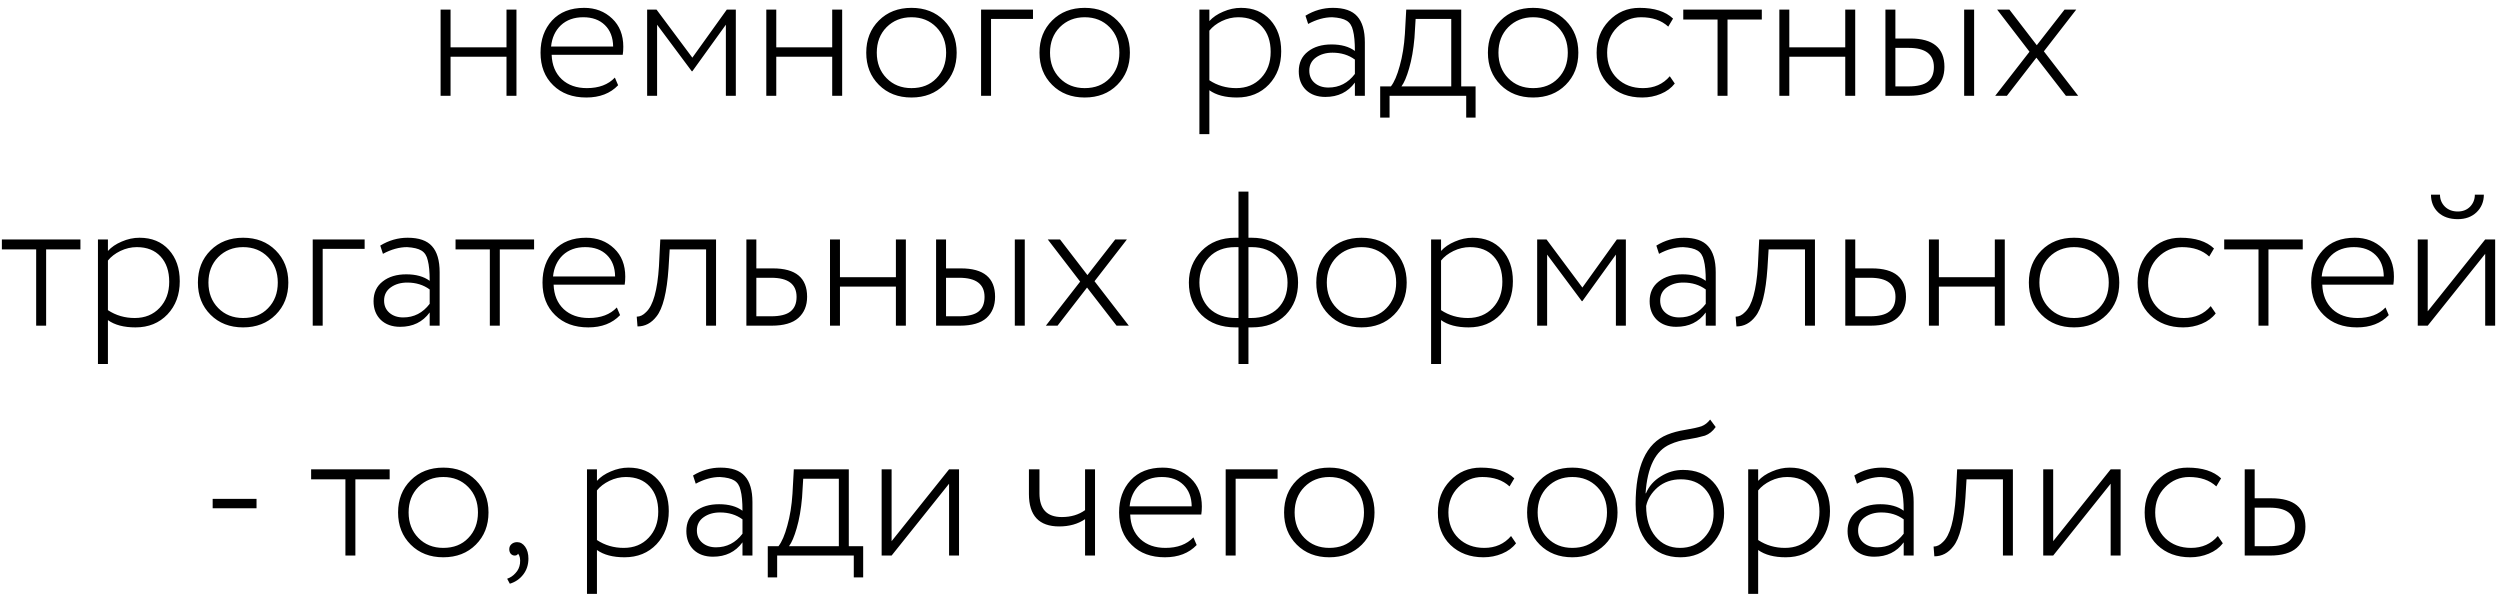 <?xml version="1.0" encoding="UTF-8"?> <svg xmlns="http://www.w3.org/2000/svg" width="261" height="62" viewBox="0 0 261 62" fill="none"><path d="M53.918 10H52.878V5.92H47.038V10H45.998V1H47.038V4.94H52.878V1H53.918V10ZM64.192 8.1L64.532 8.9C63.719 9.753 62.612 10.18 61.212 10.18C59.772 10.18 58.619 9.753 57.752 8.9C56.872 8.047 56.432 6.913 56.432 5.5C56.432 4.14 56.832 3.02 57.632 2.14C58.446 1.26 59.566 0.82 60.992 0.82C62.152 0.82 63.126 1.193 63.912 1.94C64.686 2.673 65.072 3.653 65.072 4.88C65.072 5.2 65.052 5.48 65.012 5.72H57.592C57.632 6.8 57.986 7.653 58.652 8.28C59.319 8.893 60.192 9.2 61.272 9.2C62.526 9.2 63.499 8.833 64.192 8.1ZM60.892 1.8C59.932 1.8 59.152 2.08 58.552 2.64C57.965 3.2 57.626 3.94 57.532 4.86H64.012C63.999 3.913 63.712 3.167 63.152 2.62C62.592 2.073 61.839 1.8 60.892 1.8ZM68.6 10H67.561V1H68.54L72.281 6.02L75.88 1H76.82V10H75.781V2.58L72.281 7.44H72.221L68.6 2.58V10ZM87.922 10H86.882V5.92H81.042V10H80.002V1H81.042V4.94H86.882V1H87.922V10ZM95.156 10.18C93.769 10.18 92.636 9.74 91.756 8.86C90.876 7.98 90.436 6.86 90.436 5.5C90.436 4.14 90.876 3.02 91.756 2.14C92.636 1.26 93.769 0.82 95.156 0.82C96.543 0.82 97.676 1.26 98.556 2.14C99.436 3.02 99.876 4.14 99.876 5.5C99.876 6.86 99.436 7.98 98.556 8.86C97.676 9.74 96.543 10.18 95.156 10.18ZM95.156 9.2C96.236 9.2 97.103 8.86 97.756 8.18C98.436 7.487 98.776 6.593 98.776 5.5C98.776 4.42 98.436 3.533 97.756 2.84C97.076 2.147 96.209 1.8 95.156 1.8C94.116 1.8 93.249 2.147 92.556 2.84C91.876 3.533 91.536 4.42 91.536 5.5C91.536 6.58 91.876 7.467 92.556 8.16C93.236 8.853 94.103 9.2 95.156 9.2ZM103.464 10H102.424V1H107.844V1.98H103.464V10ZM113.242 10.18C111.855 10.18 110.722 9.74 109.842 8.86C108.962 7.98 108.522 6.86 108.522 5.5C108.522 4.14 108.962 3.02 109.842 2.14C110.722 1.26 111.855 0.82 113.242 0.82C114.629 0.82 115.762 1.26 116.642 2.14C117.522 3.02 117.962 4.14 117.962 5.5C117.962 6.86 117.522 7.98 116.642 8.86C115.762 9.74 114.629 10.18 113.242 10.18ZM113.242 9.2C114.322 9.2 115.189 8.86 115.842 8.18C116.522 7.487 116.862 6.593 116.862 5.5C116.862 4.42 116.522 3.533 115.842 2.84C115.162 2.147 114.295 1.8 113.242 1.8C112.202 1.8 111.335 2.147 110.642 2.84C109.962 3.533 109.622 4.42 109.622 5.5C109.622 6.58 109.962 7.467 110.642 8.16C111.322 8.853 112.189 9.2 113.242 9.2ZM126.257 14H125.217V1H126.257V2.2C126.617 1.8 127.097 1.473 127.697 1.22C128.31 0.953 128.93 0.82 129.557 0.82C130.837 0.82 131.857 1.24 132.617 2.08C133.377 2.92 133.757 4.013 133.757 5.36C133.757 6.76 133.33 7.913 132.477 8.82C131.61 9.727 130.497 10.18 129.137 10.18C127.923 10.18 126.963 9.927 126.257 9.42V14ZM129.277 1.8C128.69 1.8 128.117 1.933 127.557 2.2C127.01 2.467 126.577 2.8 126.257 3.2V8.38C127.083 8.927 128.017 9.2 129.057 9.2C130.123 9.2 130.99 8.847 131.657 8.14C132.323 7.433 132.657 6.527 132.657 5.42C132.657 4.313 132.357 3.433 131.757 2.78C131.157 2.127 130.33 1.8 129.277 1.8ZM136.571 2.5L136.291 1.64C137.184 1.093 138.138 0.82 139.151 0.82C140.324 0.82 141.171 1.113 141.691 1.7C142.224 2.287 142.491 3.193 142.491 4.42V10H141.451V8.62C140.718 9.62 139.691 10.12 138.371 10.12C137.531 10.12 136.858 9.88 136.351 9.4C135.844 8.907 135.591 8.253 135.591 7.44C135.591 6.56 135.911 5.873 136.551 5.38C137.178 4.887 137.998 4.64 139.011 4.64C140.024 4.64 140.838 4.867 141.451 5.32C141.451 4.387 141.384 3.673 141.251 3.18C141.144 2.7 140.924 2.36 140.591 2.16C140.271 1.96 139.771 1.84 139.091 1.8C138.278 1.8 137.438 2.033 136.571 2.5ZM138.691 9.14C139.811 9.14 140.731 8.667 141.451 7.72V6.22C140.798 5.74 140.018 5.5 139.111 5.5C138.431 5.5 137.858 5.667 137.391 6C136.924 6.333 136.691 6.793 136.691 7.38C136.691 7.913 136.878 8.34 137.251 8.66C137.624 8.98 138.104 9.14 138.691 9.14ZM145.071 12.28H144.091V9.02H145.211C145.557 8.58 145.864 7.867 146.131 6.88C146.411 5.893 146.591 4.78 146.671 3.54L146.811 1H152.551V9.02H154.051V12.28H153.071V10H145.071V12.28ZM147.791 1.98L147.671 3.94C147.564 5.167 147.377 6.233 147.111 7.14C146.857 8.02 146.591 8.647 146.311 9.02H151.511V1.98H147.791ZM160.058 10.18C158.672 10.18 157.538 9.74 156.658 8.86C155.778 7.98 155.338 6.86 155.338 5.5C155.338 4.14 155.778 3.02 156.658 2.14C157.538 1.26 158.672 0.82 160.058 0.82C161.445 0.82 162.578 1.26 163.458 2.14C164.338 3.02 164.778 4.14 164.778 5.5C164.778 6.86 164.338 7.98 163.458 8.86C162.578 9.74 161.445 10.18 160.058 10.18ZM160.058 9.2C161.138 9.2 162.005 8.86 162.658 8.18C163.338 7.487 163.678 6.593 163.678 5.5C163.678 4.42 163.338 3.533 162.658 2.84C161.978 2.147 161.112 1.8 160.058 1.8C159.018 1.8 158.152 2.147 157.458 2.84C156.778 3.533 156.438 4.42 156.438 5.5C156.438 6.58 156.778 7.467 157.458 8.16C158.138 8.853 159.005 9.2 160.058 9.2ZM174.326 7.96L174.846 8.72C174.486 9.187 173.999 9.547 173.386 9.8C172.786 10.053 172.139 10.18 171.446 10.18C170.046 10.18 168.899 9.753 168.006 8.9C167.126 8.047 166.686 6.913 166.686 5.5C166.686 4.18 167.113 3.073 167.966 2.18C168.833 1.273 169.899 0.82 171.166 0.82C172.713 0.82 173.879 1.193 174.666 1.94L174.166 2.78C173.459 2.127 172.513 1.8 171.326 1.8C170.366 1.8 169.533 2.153 168.826 2.86C168.133 3.553 167.786 4.433 167.786 5.5C167.786 6.62 168.139 7.52 168.846 8.2C169.553 8.867 170.446 9.2 171.526 9.2C172.686 9.2 173.619 8.787 174.326 7.96ZM179.313 2.04H175.733V1H183.933V2.04H180.353V10H179.313V2.04ZM193.684 10H192.644V5.92H186.804V10H185.764V1H186.804V4.94H192.644V1H193.684V10ZM199.318 10H196.838V1H197.878V4.02H199.438C201.811 4.02 202.998 5.007 202.998 6.98C202.998 7.913 202.698 8.653 202.098 9.2C201.498 9.733 200.571 10 199.318 10ZM199.258 5H197.878V9.02H199.238C200.184 9.02 200.864 8.853 201.278 8.52C201.691 8.187 201.898 7.68 201.898 7C201.898 5.667 201.018 5 199.258 5ZM206.098 10H205.058V1H206.098V10ZM215.54 1H216.76L213.38 5.36L216.96 10H215.68L212.6 6.02L209.52 10H208.3L211.88 5.4L208.5 1H209.78L212.64 4.72L215.54 1ZM3.776 26.04H0.196V25H8.396V26.04H4.816V34H3.776V26.04ZM11.267 38H10.226V25H11.267V26.2C11.627 25.8 12.107 25.473 12.707 25.22C13.32 24.953 13.94 24.82 14.566 24.82C15.847 24.82 16.866 25.24 17.627 26.08C18.387 26.92 18.767 28.013 18.767 29.36C18.767 30.76 18.34 31.913 17.486 32.82C16.62 33.727 15.507 34.18 14.146 34.18C12.933 34.18 11.973 33.927 11.267 33.42V38ZM14.287 25.8C13.7 25.8 13.127 25.933 12.566 26.2C12.02 26.467 11.586 26.8 11.267 27.2V32.38C12.093 32.927 13.027 33.2 14.066 33.2C15.133 33.2 16 32.847 16.666 32.14C17.333 31.433 17.666 30.527 17.666 29.42C17.666 28.313 17.366 27.433 16.767 26.78C16.166 26.127 15.34 25.8 14.287 25.8ZM25.381 34.18C23.994 34.18 22.861 33.74 21.981 32.86C21.101 31.98 20.661 30.86 20.661 29.5C20.661 28.14 21.101 27.02 21.981 26.14C22.861 25.26 23.994 24.82 25.381 24.82C26.767 24.82 27.901 25.26 28.781 26.14C29.661 27.02 30.101 28.14 30.101 29.5C30.101 30.86 29.661 31.98 28.781 32.86C27.901 33.74 26.767 34.18 25.381 34.18ZM25.381 33.2C26.461 33.2 27.327 32.86 27.981 32.18C28.661 31.487 29.001 30.593 29.001 29.5C29.001 28.42 28.661 27.533 27.981 26.84C27.301 26.147 26.434 25.8 25.381 25.8C24.341 25.8 23.474 26.147 22.781 26.84C22.101 27.533 21.761 28.42 21.761 29.5C21.761 30.58 22.101 31.467 22.781 32.16C23.461 32.853 24.327 33.2 25.381 33.2ZM33.688 34H32.648V25H38.068V25.98H33.688V34ZM39.979 26.5L39.699 25.64C40.593 25.093 41.546 24.82 42.559 24.82C43.733 24.82 44.579 25.113 45.099 25.7C45.633 26.287 45.899 27.193 45.899 28.42V34H44.859V32.62C44.126 33.62 43.099 34.12 41.779 34.12C40.939 34.12 40.266 33.88 39.759 33.4C39.252 32.907 38.999 32.253 38.999 31.44C38.999 30.56 39.319 29.873 39.959 29.38C40.586 28.887 41.406 28.64 42.419 28.64C43.432 28.64 44.246 28.867 44.859 29.32C44.859 28.387 44.792 27.673 44.659 27.18C44.553 26.7 44.333 26.36 43.999 26.16C43.679 25.96 43.179 25.84 42.499 25.8C41.686 25.8 40.846 26.033 39.979 26.5ZM42.099 33.14C43.219 33.14 44.139 32.667 44.859 31.72V30.22C44.206 29.74 43.426 29.5 42.519 29.5C41.839 29.5 41.266 29.667 40.799 30C40.333 30.333 40.099 30.793 40.099 31.38C40.099 31.913 40.286 32.34 40.659 32.66C41.032 32.98 41.513 33.14 42.099 33.14ZM51.139 26.04H47.559V25H55.759V26.04H52.179V34H51.139V26.04ZM64.397 32.1L64.737 32.9C63.924 33.753 62.817 34.18 61.417 34.18C59.977 34.18 58.824 33.753 57.957 32.9C57.077 32.047 56.637 30.913 56.637 29.5C56.637 28.14 57.037 27.02 57.837 26.14C58.651 25.26 59.771 24.82 61.197 24.82C62.357 24.82 63.331 25.193 64.117 25.94C64.891 26.673 65.277 27.653 65.277 28.88C65.277 29.2 65.257 29.48 65.217 29.72H57.797C57.837 30.8 58.191 31.653 58.857 32.28C59.524 32.893 60.397 33.2 61.477 33.2C62.731 33.2 63.704 32.833 64.397 32.1ZM61.097 25.8C60.137 25.8 59.357 26.08 58.757 26.64C58.171 27.2 57.831 27.94 57.737 28.86H64.217C64.204 27.913 63.917 27.167 63.357 26.62C62.797 26.073 62.044 25.8 61.097 25.8ZM74.755 34H73.715V26.04H69.915L69.795 28C69.622 30.533 69.202 32.213 68.535 33.04C68.002 33.733 67.342 34.08 66.555 34.08L66.475 33.06C66.822 33.06 67.148 32.9 67.455 32.58C68.188 31.9 68.635 30.307 68.795 27.8L68.935 25H74.755V34ZM80.562 34H77.922V25H78.962V28.02H80.702C83.075 28.02 84.262 29.007 84.262 30.98C84.262 31.913 83.955 32.653 83.342 33.2C82.742 33.733 81.815 34 80.562 34ZM80.522 29H78.962V33.02H80.502C81.435 33.02 82.109 32.853 82.522 32.52C82.948 32.187 83.162 31.68 83.162 31C83.162 29.667 82.282 29 80.522 29ZM94.572 34H93.532V29.92H87.692V34H86.652V25H87.692V28.94H93.532V25H94.572V34ZM100.206 34H97.727V25H98.766V28.02H100.326C102.7 28.02 103.886 29.007 103.886 30.98C103.886 31.913 103.586 32.653 102.986 33.2C102.386 33.733 101.46 34 100.206 34ZM100.146 29H98.766V33.02H100.126C101.073 33.02 101.753 32.853 102.166 32.52C102.58 32.187 102.786 31.68 102.786 31C102.786 29.667 101.906 29 100.146 29ZM106.986 34H105.946V25H106.986V34ZM116.428 25H117.648L114.268 29.36L117.848 34H116.568L113.488 30.02L110.408 34H109.188L112.768 29.4L109.388 25H110.668L113.528 28.72L116.428 25ZM130.338 38H129.298V34.18H128.998C127.518 34.18 126.331 33.747 125.438 32.88C124.558 32 124.118 30.873 124.118 29.5C124.118 28.22 124.558 27.12 125.438 26.2C126.331 25.28 127.511 24.82 128.978 24.82H129.298V20H130.338V24.82H130.678C132.118 24.82 133.284 25.267 134.178 26.16C135.071 27.04 135.518 28.153 135.518 29.5C135.518 30.86 135.084 31.987 134.218 32.88C133.351 33.747 132.171 34.18 130.678 34.18H130.338V38ZM125.218 29.5C125.218 30.58 125.558 31.473 126.238 32.18C126.944 32.86 127.884 33.2 129.058 33.2H129.298V25.8H128.958C127.811 25.8 126.898 26.153 126.218 26.86C125.551 27.567 125.218 28.447 125.218 29.5ZM130.678 25.8H130.338V33.2H130.598C131.784 33.2 132.718 32.867 133.398 32.2C134.078 31.52 134.418 30.62 134.418 29.5C134.418 28.473 134.078 27.6 133.398 26.88C132.731 26.16 131.824 25.8 130.678 25.8ZM142.139 34.18C140.752 34.18 139.619 33.74 138.739 32.86C137.859 31.98 137.419 30.86 137.419 29.5C137.419 28.14 137.859 27.02 138.739 26.14C139.619 25.26 140.752 24.82 142.139 24.82C143.525 24.82 144.659 25.26 145.539 26.14C146.419 27.02 146.859 28.14 146.859 29.5C146.859 30.86 146.419 31.98 145.539 32.86C144.659 33.74 143.525 34.18 142.139 34.18ZM142.139 33.2C143.219 33.2 144.085 32.86 144.739 32.18C145.419 31.487 145.759 30.593 145.759 29.5C145.759 28.42 145.419 27.533 144.739 26.84C144.059 26.147 143.192 25.8 142.139 25.8C141.099 25.8 140.232 26.147 139.539 26.84C138.859 27.533 138.519 28.42 138.519 29.5C138.519 30.58 138.859 31.467 139.539 32.16C140.219 32.853 141.085 33.2 142.139 33.2ZM150.446 38H149.406V25H150.446V26.2C150.806 25.8 151.286 25.473 151.886 25.22C152.5 24.953 153.12 24.82 153.746 24.82C155.026 24.82 156.046 25.24 156.806 26.08C157.566 26.92 157.946 28.013 157.946 29.36C157.946 30.76 157.52 31.913 156.666 32.82C155.8 33.727 154.686 34.18 153.326 34.18C152.113 34.18 151.153 33.927 150.446 33.42V38ZM153.466 25.8C152.88 25.8 152.306 25.933 151.746 26.2C151.2 26.467 150.766 26.8 150.446 27.2V32.38C151.273 32.927 152.206 33.2 153.246 33.2C154.313 33.2 155.18 32.847 155.846 32.14C156.513 31.433 156.846 30.527 156.846 29.42C156.846 28.313 156.546 27.433 155.946 26.78C155.346 26.127 154.52 25.8 153.466 25.8ZM161.52 34H160.48V25H161.46L165.2 30.02L168.8 25H169.74V34H168.7V26.58L165.2 31.44H165.14L161.52 26.58V34ZM173.202 26.5L172.922 25.64C173.815 25.093 174.768 24.82 175.782 24.82C176.955 24.82 177.802 25.113 178.322 25.7C178.855 26.287 179.122 27.193 179.122 28.42V34H178.082V32.62C177.348 33.62 176.322 34.12 175.002 34.12C174.162 34.12 173.488 33.88 172.982 33.4C172.475 32.907 172.222 32.253 172.222 31.44C172.222 30.56 172.542 29.873 173.182 29.38C173.808 28.887 174.628 28.64 175.642 28.64C176.655 28.64 177.468 28.867 178.082 29.32C178.082 28.387 178.015 27.673 177.882 27.18C177.775 26.7 177.555 26.36 177.222 26.16C176.902 25.96 176.402 25.84 175.722 25.8C174.908 25.8 174.068 26.033 173.202 26.5ZM175.322 33.14C176.442 33.14 177.362 32.667 178.082 31.72V30.22C177.428 29.74 176.648 29.5 175.742 29.5C175.062 29.5 174.488 29.667 174.022 30C173.555 30.333 173.322 30.793 173.322 31.38C173.322 31.913 173.508 32.34 173.882 32.66C174.255 32.98 174.735 33.14 175.322 33.14ZM189.481 34H188.441V26.04H184.641L184.521 28C184.348 30.533 183.928 32.213 183.261 33.04C182.728 33.733 182.068 34.08 181.281 34.08L181.201 33.06C181.548 33.06 181.875 32.9 182.181 32.58C182.915 31.9 183.361 30.307 183.521 27.8L183.661 25H189.481V34ZM195.288 34H192.648V25H193.688V28.02H195.428C197.802 28.02 198.988 29.007 198.988 30.98C198.988 31.913 198.682 32.653 198.068 33.2C197.468 33.733 196.542 34 195.288 34ZM195.248 29H193.688V33.02H195.228C196.162 33.02 196.835 32.853 197.248 32.52C197.675 32.187 197.888 31.68 197.888 31C197.888 29.667 197.008 29 195.248 29ZM209.299 34H208.259V29.92H202.419V34H201.379V25H202.419V28.94H208.259V25H209.299V34ZM216.533 34.18C215.146 34.18 214.013 33.74 213.133 32.86C212.253 31.98 211.813 30.86 211.813 29.5C211.813 28.14 212.253 27.02 213.133 26.14C214.013 25.26 215.146 24.82 216.533 24.82C217.92 24.82 219.053 25.26 219.933 26.14C220.813 27.02 221.253 28.14 221.253 29.5C221.253 30.86 220.813 31.98 219.933 32.86C219.053 33.74 217.92 34.18 216.533 34.18ZM216.533 33.2C217.613 33.2 218.48 32.86 219.133 32.18C219.813 31.487 220.153 30.593 220.153 29.5C220.153 28.42 219.813 27.533 219.133 26.84C218.453 26.147 217.586 25.8 216.533 25.8C215.493 25.8 214.626 26.147 213.933 26.84C213.253 27.533 212.913 28.42 212.913 29.5C212.913 30.58 213.253 31.467 213.933 32.16C214.613 32.853 215.48 33.2 216.533 33.2ZM230.801 31.96L231.321 32.72C230.961 33.187 230.474 33.547 229.861 33.8C229.261 34.053 228.614 34.18 227.921 34.18C226.521 34.18 225.374 33.753 224.481 32.9C223.601 32.047 223.161 30.913 223.161 29.5C223.161 28.18 223.587 27.073 224.441 26.18C225.307 25.273 226.374 24.82 227.641 24.82C229.187 24.82 230.354 25.193 231.141 25.94L230.641 26.78C229.934 26.127 228.987 25.8 227.801 25.8C226.841 25.8 226.007 26.153 225.301 26.86C224.607 27.553 224.261 28.433 224.261 29.5C224.261 30.62 224.614 31.52 225.321 32.2C226.027 32.867 226.921 33.2 228.001 33.2C229.161 33.2 230.094 32.787 230.801 31.96ZM235.787 26.04H232.207V25H240.407V26.04H236.827V34H235.787V26.04ZM249.046 32.1L249.386 32.9C248.572 33.753 247.466 34.18 246.066 34.18C244.626 34.18 243.472 33.753 242.606 32.9C241.726 32.047 241.286 30.913 241.286 29.5C241.286 28.14 241.686 27.02 242.486 26.14C243.299 25.26 244.419 24.82 245.846 24.82C247.006 24.82 247.979 25.193 248.766 25.94C249.539 26.673 249.926 27.653 249.926 28.88C249.926 29.2 249.906 29.48 249.866 29.72H242.446C242.486 30.8 242.839 31.653 243.506 32.28C244.172 32.893 245.046 33.2 246.126 33.2C247.379 33.2 248.352 32.833 249.046 32.1ZM245.746 25.8C244.786 25.8 244.006 26.08 243.406 26.64C242.819 27.2 242.479 27.94 242.386 28.86H248.866C248.852 27.913 248.566 27.167 248.006 26.62C247.446 26.073 246.692 25.8 245.746 25.8ZM259.454 26.5L253.454 34H252.414V25H253.454V32.5L259.454 25H260.494V34H259.454V26.5ZM253.794 20.32H254.734C254.734 20.813 254.907 21.233 255.254 21.58C255.601 21.913 256.047 22.08 256.594 22.08C257.114 22.08 257.541 21.913 257.874 21.58C258.207 21.233 258.374 20.813 258.374 20.32H259.314C259.314 21.053 259.061 21.667 258.554 22.16C258.047 22.64 257.394 22.88 256.594 22.88C255.741 22.88 255.061 22.647 254.554 22.18C254.047 21.7 253.794 21.08 253.794 20.32ZM26.782 53.06H22.202V52.08H26.782V53.06ZM36.061 50.04H32.481V49H40.681V50.04H37.101V58H36.061V50.04ZM46.279 58.18C44.892 58.18 43.759 57.74 42.879 56.86C41.999 55.98 41.559 54.86 41.559 53.5C41.559 52.14 41.999 51.02 42.879 50.14C43.759 49.26 44.892 48.82 46.279 48.82C47.666 48.82 48.799 49.26 49.679 50.14C50.559 51.02 50.999 52.14 50.999 53.5C50.999 54.86 50.559 55.98 49.679 56.86C48.799 57.74 47.666 58.18 46.279 58.18ZM46.279 57.2C47.359 57.2 48.226 56.86 48.879 56.18C49.559 55.487 49.899 54.593 49.899 53.5C49.899 52.42 49.559 51.533 48.879 50.84C48.199 50.147 47.333 49.8 46.279 49.8C45.239 49.8 44.373 50.147 43.679 50.84C42.999 51.533 42.659 52.42 42.659 53.5C42.659 54.58 42.999 55.467 43.679 56.16C44.359 56.853 45.226 57.2 46.279 57.2ZM53.167 57.34C53.167 57.127 53.24 56.953 53.387 56.82C53.547 56.673 53.747 56.6 53.987 56.6C54.32 56.6 54.6 56.76 54.827 57.08C55.053 57.4 55.167 57.813 55.167 58.32C55.167 58.96 54.987 59.513 54.627 59.98C54.267 60.447 53.8 60.767 53.227 60.94L52.947 60.42C53.294 60.3 53.587 60.1 53.827 59.82C54.08 59.553 54.233 59.227 54.287 58.84C54.34 58.373 54.273 58.027 54.087 57.8C54.033 57.933 53.913 58 53.727 58C53.58 58 53.447 57.94 53.327 57.82C53.22 57.687 53.167 57.527 53.167 57.34ZM62.321 62H61.281V49H62.321V50.2C62.681 49.8 63.161 49.473 63.761 49.22C64.374 48.953 64.995 48.82 65.621 48.82C66.901 48.82 67.921 49.24 68.681 50.08C69.441 50.92 69.821 52.013 69.821 53.36C69.821 54.76 69.394 55.913 68.541 56.82C67.674 57.727 66.561 58.18 65.201 58.18C63.988 58.18 63.028 57.927 62.321 57.42V62ZM65.341 49.8C64.754 49.8 64.181 49.933 63.621 50.2C63.075 50.467 62.641 50.8 62.321 51.2V56.38C63.148 56.927 64.081 57.2 65.121 57.2C66.188 57.2 67.055 56.847 67.721 56.14C68.388 55.433 68.721 54.527 68.721 53.42C68.721 52.313 68.421 51.433 67.821 50.78C67.221 50.127 66.394 49.8 65.341 49.8ZM72.635 50.5L72.355 49.64C73.249 49.093 74.202 48.82 75.215 48.82C76.389 48.82 77.235 49.113 77.755 49.7C78.289 50.287 78.555 51.193 78.555 52.42V58H77.515V56.62C76.782 57.62 75.755 58.12 74.435 58.12C73.595 58.12 72.922 57.88 72.415 57.4C71.909 56.907 71.655 56.253 71.655 55.44C71.655 54.56 71.975 53.873 72.615 53.38C73.242 52.887 74.062 52.64 75.075 52.64C76.089 52.64 76.902 52.867 77.515 53.32C77.515 52.387 77.449 51.673 77.315 51.18C77.209 50.7 76.989 50.36 76.655 50.16C76.335 49.96 75.835 49.84 75.155 49.8C74.342 49.8 73.502 50.033 72.635 50.5ZM74.755 57.14C75.875 57.14 76.795 56.667 77.515 55.72V54.22C76.862 53.74 76.082 53.5 75.175 53.5C74.495 53.5 73.922 53.667 73.455 54C72.989 54.333 72.755 54.793 72.755 55.38C72.755 55.913 72.942 56.34 73.315 56.66C73.689 56.98 74.169 57.14 74.755 57.14ZM81.135 60.28H80.155V57.02H81.275C81.622 56.58 81.928 55.867 82.195 54.88C82.475 53.893 82.655 52.78 82.735 51.54L82.875 49H88.615V57.02H90.115V60.28H89.135V58H81.135V60.28ZM83.855 49.98L83.735 51.94C83.628 53.167 83.442 54.233 83.175 55.14C82.922 56.02 82.655 56.647 82.375 57.02H87.575V49.98H83.855ZM99.083 50.5L93.083 58H92.043V49H93.083V56.5L99.083 49H100.123V58H99.083V50.5ZM113.28 49H114.32V58H113.28V54.2C112.534 54.707 111.634 54.96 110.58 54.96C108.474 54.96 107.42 53.833 107.42 51.58V49H108.52V51.5C108.52 53.153 109.3 53.98 110.86 53.98C111.807 53.98 112.614 53.74 113.28 53.26V49ZM124.593 56.1L124.933 56.9C124.119 57.753 123.013 58.18 121.613 58.18C120.173 58.18 119.019 57.753 118.153 56.9C117.273 56.047 116.833 54.913 116.833 53.5C116.833 52.14 117.233 51.02 118.033 50.14C118.846 49.26 119.966 48.82 121.393 48.82C122.553 48.82 123.526 49.193 124.313 49.94C125.086 50.673 125.473 51.653 125.473 52.88C125.473 53.2 125.453 53.48 125.413 53.72H117.993C118.033 54.8 118.386 55.653 119.053 56.28C119.719 56.893 120.593 57.2 121.673 57.2C122.926 57.2 123.899 56.833 124.593 56.1ZM121.293 49.8C120.333 49.8 119.553 50.08 118.953 50.64C118.366 51.2 118.026 51.94 117.933 52.86H124.413C124.399 51.913 124.113 51.167 123.553 50.62C122.993 50.073 122.239 49.8 121.293 49.8ZM129.001 58H127.961V49H133.381V49.98H129.001V58ZM138.779 58.18C137.392 58.18 136.259 57.74 135.379 56.86C134.499 55.98 134.059 54.86 134.059 53.5C134.059 52.14 134.499 51.02 135.379 50.14C136.259 49.26 137.392 48.82 138.779 48.82C140.166 48.82 141.299 49.26 142.179 50.14C143.059 51.02 143.499 52.14 143.499 53.5C143.499 54.86 143.059 55.98 142.179 56.86C141.299 57.74 140.166 58.18 138.779 58.18ZM138.779 57.2C139.859 57.2 140.726 56.86 141.379 56.18C142.059 55.487 142.399 54.593 142.399 53.5C142.399 52.42 142.059 51.533 141.379 50.84C140.699 50.147 139.832 49.8 138.779 49.8C137.739 49.8 136.872 50.147 136.179 50.84C135.499 51.533 135.159 52.42 135.159 53.5C135.159 54.58 135.499 55.467 136.179 56.16C136.859 56.853 137.726 57.2 138.779 57.2ZM157.754 55.96L158.274 56.72C157.914 57.187 157.427 57.547 156.814 57.8C156.214 58.053 155.567 58.18 154.874 58.18C153.474 58.18 152.327 57.753 151.434 56.9C150.554 56.047 150.114 54.913 150.114 53.5C150.114 52.18 150.54 51.073 151.394 50.18C152.26 49.273 153.327 48.82 154.594 48.82C156.14 48.82 157.307 49.193 158.094 49.94L157.594 50.78C156.887 50.127 155.94 49.8 154.754 49.8C153.794 49.8 152.96 50.153 152.254 50.86C151.56 51.553 151.214 52.433 151.214 53.5C151.214 54.62 151.567 55.52 152.274 56.2C152.98 56.867 153.874 57.2 154.954 57.2C156.114 57.2 157.047 56.787 157.754 55.96ZM164.15 58.18C162.764 58.18 161.63 57.74 160.75 56.86C159.87 55.98 159.43 54.86 159.43 53.5C159.43 52.14 159.87 51.02 160.75 50.14C161.63 49.26 162.764 48.82 164.15 48.82C165.537 48.82 166.67 49.26 167.55 50.14C168.43 51.02 168.87 52.14 168.87 53.5C168.87 54.86 168.43 55.98 167.55 56.86C166.67 57.74 165.537 58.18 164.15 58.18ZM164.15 57.2C165.23 57.2 166.097 56.86 166.75 56.18C167.43 55.487 167.77 54.593 167.77 53.5C167.77 52.42 167.43 51.533 166.75 50.84C166.07 50.147 165.204 49.8 164.15 49.8C163.11 49.8 162.244 50.147 161.55 50.84C160.87 51.533 160.53 52.42 160.53 53.5C160.53 54.58 160.87 55.467 161.55 56.16C162.23 56.853 163.097 57.2 164.15 57.2ZM178.538 43.8L179.118 44.58C178.811 45.02 178.438 45.32 177.998 45.48C177.451 45.64 176.871 45.767 176.258 45.86C175.565 45.953 174.938 46.127 174.378 46.38C172.845 47.033 171.985 48.74 171.798 51.5H171.838C172.145 50.767 172.658 50.18 173.378 49.74C174.098 49.287 174.878 49.06 175.718 49.06C177.025 49.06 178.065 49.473 178.838 50.3C179.611 51.113 179.998 52.207 179.998 53.58C179.998 54.847 179.565 55.933 178.698 56.84C177.845 57.733 176.758 58.18 175.438 58.18C174.025 58.18 172.885 57.687 172.018 56.7C171.178 55.713 170.758 54.36 170.758 52.64C170.758 48.693 171.858 46.273 174.058 45.38C174.618 45.153 175.238 44.987 175.918 44.88C176.718 44.747 177.291 44.62 177.638 44.5C177.985 44.367 178.285 44.133 178.538 43.8ZM171.858 52.82C171.858 54.167 172.185 55.233 172.838 56.02C173.491 56.807 174.345 57.2 175.398 57.2C176.411 57.2 177.245 56.853 177.898 56.16C178.565 55.453 178.898 54.607 178.898 53.62C178.898 52.54 178.591 51.673 177.978 51.02C177.365 50.367 176.531 50.04 175.478 50.04C174.531 50.04 173.725 50.32 173.058 50.88C172.418 51.44 172.018 52.087 171.858 52.82ZM183.552 62H182.512V49H183.552V50.2C183.912 49.8 184.392 49.473 184.992 49.22C185.605 48.953 186.225 48.82 186.852 48.82C188.132 48.82 189.152 49.24 189.912 50.08C190.672 50.92 191.052 52.013 191.052 53.36C191.052 54.76 190.625 55.913 189.772 56.82C188.905 57.727 187.792 58.18 186.432 58.18C185.218 58.18 184.258 57.927 183.552 57.42V62ZM186.572 49.8C185.985 49.8 185.412 49.933 184.852 50.2C184.305 50.467 183.872 50.8 183.552 51.2V56.38C184.378 56.927 185.312 57.2 186.352 57.2C187.418 57.2 188.285 56.847 188.952 56.14C189.618 55.433 189.952 54.527 189.952 53.42C189.952 52.313 189.652 51.433 189.052 50.78C188.452 50.127 187.625 49.8 186.572 49.8ZM193.866 50.5L193.586 49.64C194.479 49.093 195.433 48.82 196.446 48.82C197.619 48.82 198.466 49.113 198.986 49.7C199.519 50.287 199.786 51.193 199.786 52.42V58H198.746V56.62C198.013 57.62 196.986 58.12 195.666 58.12C194.826 58.12 194.153 57.88 193.646 57.4C193.139 56.907 192.886 56.253 192.886 55.44C192.886 54.56 193.206 53.873 193.846 53.38C194.473 52.887 195.293 52.64 196.306 52.64C197.319 52.64 198.133 52.867 198.746 53.32C198.746 52.387 198.679 51.673 198.546 51.18C198.439 50.7 198.219 50.36 197.886 50.16C197.566 49.96 197.066 49.84 196.386 49.8C195.573 49.8 194.733 50.033 193.866 50.5ZM195.986 57.14C197.106 57.14 198.026 56.667 198.746 55.72V54.22C198.093 53.74 197.313 53.5 196.406 53.5C195.726 53.5 195.153 53.667 194.686 54C194.219 54.333 193.986 54.793 193.986 55.38C193.986 55.913 194.173 56.34 194.546 56.66C194.919 56.98 195.399 57.14 195.986 57.14ZM210.146 58H209.106V50.04H205.306L205.186 52C205.012 54.533 204.592 56.213 203.926 57.04C203.392 57.733 202.732 58.08 201.946 58.08L201.866 57.06C202.212 57.06 202.539 56.9 202.846 56.58C203.579 55.9 204.026 54.307 204.186 51.8L204.326 49H210.146V58ZM220.352 50.5L214.352 58H213.312V49H214.352V56.5L220.352 49H221.392V58H220.352V50.5ZM231.543 55.96L232.063 56.72C231.703 57.187 231.216 57.547 230.603 57.8C230.003 58.053 229.356 58.18 228.663 58.18C227.263 58.18 226.116 57.753 225.223 56.9C224.343 56.047 223.903 54.913 223.903 53.5C223.903 52.18 224.33 51.073 225.183 50.18C226.05 49.273 227.116 48.82 228.383 48.82C229.93 48.82 231.096 49.193 231.883 49.94L231.383 50.78C230.676 50.127 229.73 49.8 228.543 49.8C227.583 49.8 226.75 50.153 226.043 50.86C225.35 51.553 225.003 52.433 225.003 53.5C225.003 54.62 225.356 55.52 226.063 56.2C226.77 56.867 227.663 57.2 228.743 57.2C229.903 57.2 230.836 56.787 231.543 55.96ZM236.988 58H234.348V49H235.388V52.02H237.128C239.501 52.02 240.688 53.007 240.688 54.98C240.688 55.913 240.381 56.653 239.768 57.2C239.168 57.733 238.241 58 236.988 58ZM236.948 53H235.388V57.02H236.928C237.861 57.02 238.534 56.853 238.948 56.52C239.374 56.187 239.588 55.68 239.588 55C239.588 53.667 238.708 53 236.948 53Z" fill="black"></path></svg> 